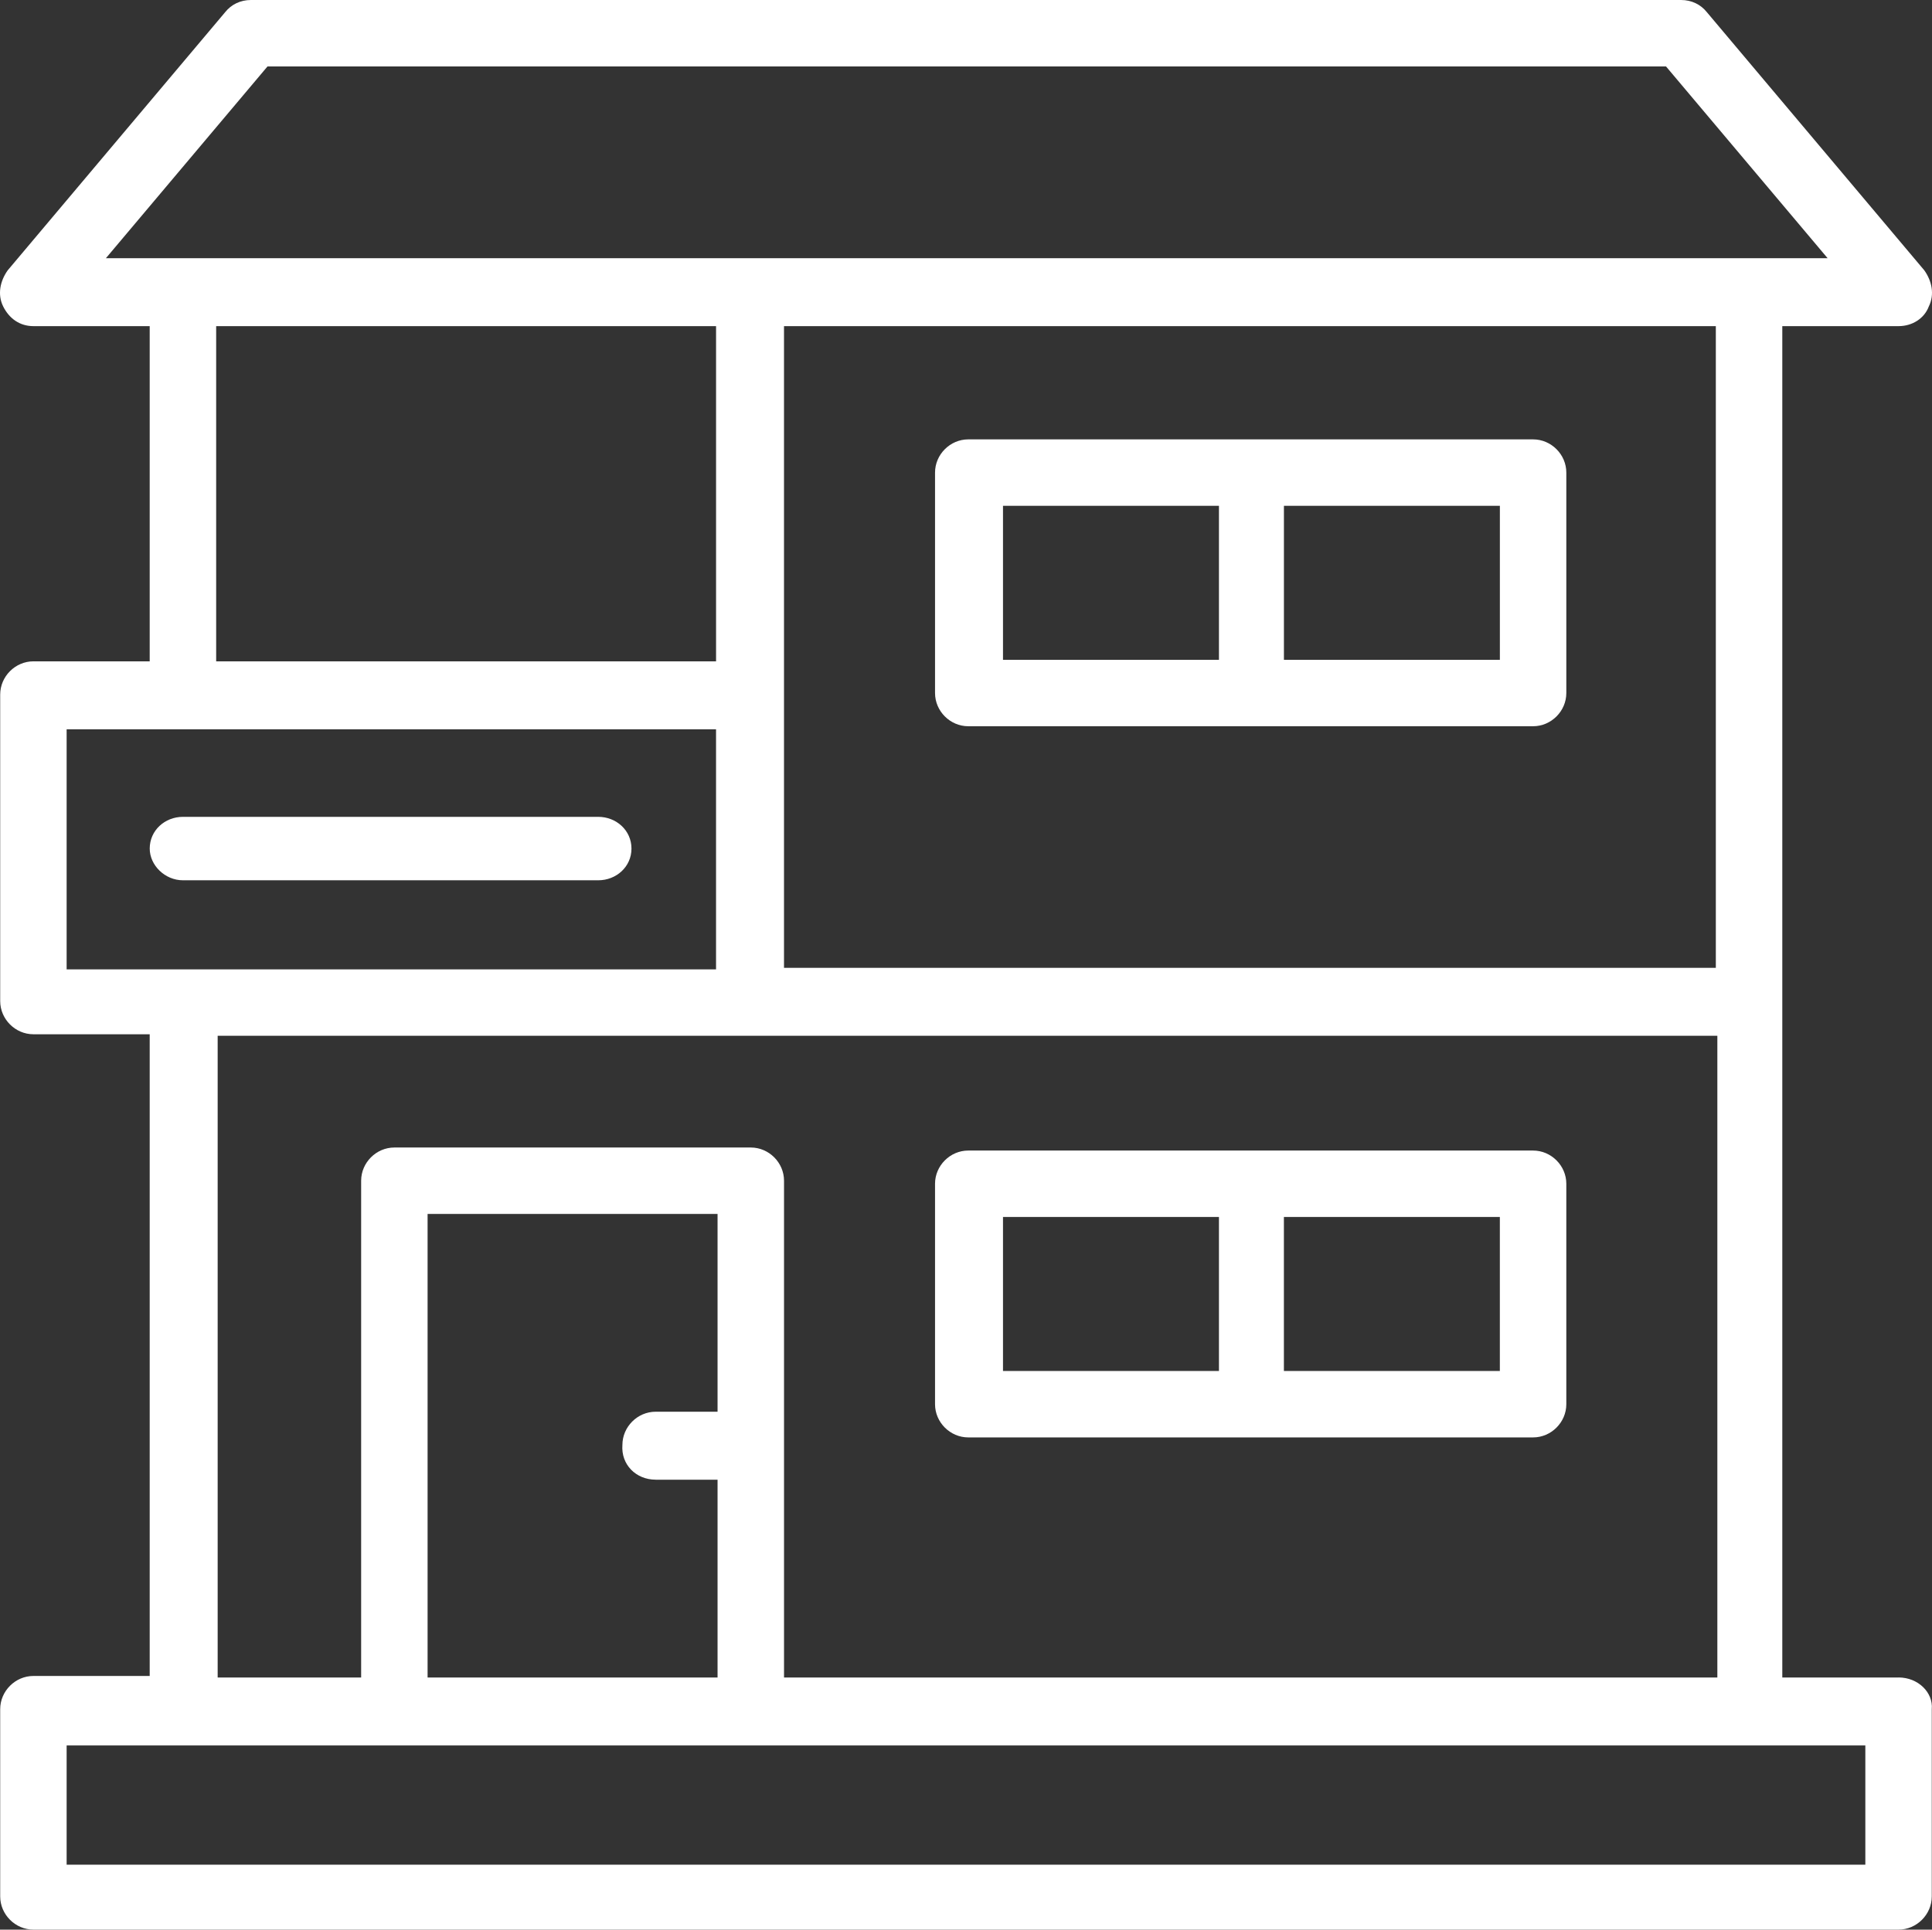 <?xml version="1.0" encoding="UTF-8" standalone="no"?>
<!-- Generator: Adobe Illustrator 24.0.1, SVG Export Plug-In . SVG Version: 6.00 Build 0) -->

<svg
   xmlns:dc="http://purl.org/dc/elements/1.1/"
   xmlns:cc="http://creativecommons.org/ns#"
   xmlns:rdf="http://www.w3.org/1999/02/22-rdf-syntax-ns#"
   xmlns:svg="http://www.w3.org/2000/svg"
   xmlns="http://www.w3.org/2000/svg"
   xmlns:sodipodi="http://sodipodi.sourceforge.net/DTD/sodipodi-0.dtd"
   xmlns:inkscape="http://www.inkscape.org/namespaces/inkscape"
   id="Calque_1"
   x="0px"
   y="0px"
   viewBox="0 0 80.079 80"
   xml:space="preserve"
   version="1.1"
   inkscape:version="0.91 r13725"
   sodipodi:docname="p42.svg"
   width="80.079"
   height="80"><rect x="0" y="0" width="80.079" height="80" fill="#333333" stroke="none"/><defs
     id="defs17" /><sodipodi:namedview
     pagecolor="#ffffff"
     bordercolor="#666666"
     borderopacity="1"
     objecttolerance="10"
     gridtolerance="10"
     guidetolerance="10"
     inkscape:pageopacity="0"
     inkscape:pageshadow="2"
     inkscape:window-width="1920"
     inkscape:window-height="1017"
     id="namedview15"
     showgrid="false"
     inkscape:zoom="0.58099583"
     inkscape:cx="63.956389"
     inkscape:cy="63.5"
     inkscape:window-x="-8"
     inkscape:window-y="-8"
     inkscape:window-maximized="1"
     inkscape:current-layer="g5"
     fit-margin-top="0"
     fit-margin-left="0"
     fit-margin-right="0"
     fit-margin-bottom="0" /><style
     type="text/css"
     id="style3"> .st0{fill:none;} .st1{clip-path:url(#SVGID_2_);} .st2{clip-path:url(#SVGID_4_);} .st3{clip-path:url(#SVGID_6_);} .st4{clip-path:url(#SVGID_8_);} .st5{clip-path:url(#SVGID_10_);} .st6{clip-path:url(#SVGID_12_);} .st7{clip-path:url(#SVGID_14_);} .st8{clip-path:url(#SVGID_16_);} .st9{fill:#1D1D1B;} .st10{fill:none;stroke:#1D1D1B;stroke-width:4.354;stroke-miterlimit:10;} .st11{fill:none;stroke:#1D1D1B;stroke-width:13.195;} .st12{fill:none;stroke:#1D1D1B;stroke-width:1.855;stroke-miterlimit:10;} .st13{clip-path:url(#SVGID_18_);fill:#1D1D1B;} .st14{clip-path:url(#SVGID_18_);fill:none;stroke:#1D1D1B;stroke-width:1.663;stroke-miterlimit:10;} .st15{fill:none;stroke:#1D1D1B;stroke-width:1.663;stroke-miterlimit:10;} .st16{clip-path:url(#SVGID_20_);fill:none;stroke:#1D1D1B;stroke-width:1.663;stroke-miterlimit:10;} .st17{clip-path:url(#SVGID_22_);fill:none;stroke:#1D1D1B;stroke-width:1.663;stroke-miterlimit:10;} .st18{clip-path:url(#SVGID_24_);fill:#1D1D1B;} .st19{clip-path:url(#SVGID_24_);fill:none;stroke:#1D1D1B;stroke-width:1.663;stroke-miterlimit:10;} .st20{clip-path:url(#SVGID_26_);fill:none;stroke:#1D1D1B;stroke-width:1.663;stroke-miterlimit:10;} .st21{clip-path:url(#SVGID_28_);fill:none;stroke:#1D1D1B;stroke-width:1.663;stroke-miterlimit:10;} .st22{clip-path:url(#SVGID_30_);fill:none;stroke:#1D1D1B;stroke-width:1.663;stroke-miterlimit:10;} .st23{clip-path:url(#SVGID_32_);fill:none;stroke:#1D1D1B;stroke-width:1.663;stroke-miterlimit:10;} .st24{clip-path:url(#SVGID_32_);fill:#1D1D1B;} .st25{fill:#FFFFFF;} .st26{clip-path:url(#SVGID_34_);fill:#1D1D1B;} .st27{clip-path:url(#SVGID_36_);fill:none;stroke:#1D1D1B;stroke-width:5.411;stroke-linecap:round;stroke-miterlimit:10;} .st28{clip-path:url(#SVGID_36_);fill:none;stroke:#1D1D1B;stroke-width:5.411;stroke-miterlimit:10;} .st29{clip-path:url(#SVGID_38_);} .st30{fill:#242424;} .st31{fill:#243642;} .st32{fill:none;stroke:#243642;stroke-width:3.599;stroke-miterlimit:10;} .st33{fill:none;stroke:#333333;stroke-width:4.647;stroke-miterlimit:10;} .st34{fill:#333333;} .st35{fill:none;stroke:#333333;stroke-width:4.662;stroke-miterlimit:10;} .st36{fill:#FFFFFF;stroke:#333333;stroke-width:4.662;stroke-miterlimit:10;} .st37{fill:#FFFFFF;stroke:#1D1D1B;stroke-width:4.091;stroke-miterlimit:10;} .st38{fill:none;stroke:#1D1D1B;stroke-width:4.739;stroke-miterlimit:10;} .st39{fill:none;stroke:#333333;stroke-width:4.673;stroke-linecap:round;stroke-miterlimit:10;} .st40{fill:none;stroke:#333333;stroke-width:4.673;stroke-miterlimit:10;} .st41{fill:none;stroke:#333333;stroke-width:4.673;stroke-linecap:round;stroke-linejoin:round;stroke-miterlimit:10;} .st42{fill:none;stroke:#1D1D1B;stroke-width:4.588;stroke-linecap:round;stroke-linejoin:round;stroke-miterlimit:10;} .st43{fill:none;stroke:#1D1D1B;stroke-width:3.032;stroke-linecap:round;stroke-linejoin:round;stroke-miterlimit:10;} .st44{fill:none;stroke:#333333;stroke-width:4.285;stroke-linecap:round;stroke-miterlimit:10;} .st45{fill:none;stroke:#333333;stroke-width:7.251;stroke-linecap:round;stroke-linejoin:round;stroke-miterlimit:22.926;} </style><g
     id="g5"
     transform="translate(0.013,-47.5)"><path
       d="m 78.681,117.046 -4.82,0 0,-56.025 4.82,0 c 0.563,0 1.064,-0.313 1.252,-0.814 0.25,-0.501 0.125,-1.064 -0.188,-1.502 L 70.731,48.001 C 70.48,47.688 70.105,47.5 69.667,47.5 l -59.28,0 c -0.438,0 -0.814,0.188 -1.064,0.501 L 0.308,58.705 c -0.313,0.438 -0.438,1.002 -0.188,1.502 0.25,0.501 0.689,0.814 1.252,0.814 l 4.82,0 0,13.897 -4.82,0 c -0.751,0 -1.377,0.626 -1.377,1.377 l 0,12.707 c 0,0.751 0.626,1.377 1.377,1.377 l 4.82,0 0,26.604 -4.82,0 c -0.751,0 -1.377,0.626 -1.377,1.377 l 0,7.762 c 0,0.751 0.626,1.377 1.377,1.377 l 77.308,0 c 0.751,0 1.377,-0.626 1.377,-1.377 l 0,-7.762 c 0.063,-0.689 -0.563,-1.315 -1.377,-1.315 z M 4.377,58.204 l 6.698,-7.95 57.966,0 6.698,7.95 -71.362,0 z m 26.729,36.87 -14.773,0 c -0.751,0 -1.377,0.626 -1.377,1.377 l 0,20.595 -5.947,0 0,-26.604 62.16,0 0,26.604 -38.685,0 0,-20.595 c 0,-0.751 -0.626,-1.377 -1.377,-1.377 z m -3.944,13.772 2.567,0 0,8.2 -12.019,0 0,-19.218 12.019,0 0,8.2 -2.567,0 c -0.751,0 -1.377,0.626 -1.377,1.377 -0.063,0.814 0.563,1.44 1.377,1.44 z m 2.567,-33.928 -20.782,0 0,-13.897 20.72,0 0,13.897 z m 2.754,12.707 0,-26.604 38.623,0 0,26.604 -38.623,0 z m -29.734,0 0,-9.89 26.917,0 0,9.953 -26.917,0 z m 74.554,37.183 -74.554,0 0,-4.945 74.554,0 0,4.945 z"
       id="path7"
       style="fill:#ffffff"
       inkscape:connector-curvature="0" /><path
       d="m 40.12,107.093 23.412,0 c 0.751,0 1.377,-0.626 1.377,-1.377 l 0,-9.139 c 0,-0.751 -0.626,-1.377 -1.377,-1.377 l -23.412,0 c -0.751,0 -1.377,0.626 -1.377,1.377 l 0,9.139 c 0,0.751 0.626,1.377 1.377,1.377 z m 13.083,-9.139 8.951,0 0,6.385 -8.951,0 0,-6.385 z m -11.643,0 8.951,0 0,6.385 -8.951,0 0,-6.385 z"
       id="path9"
       style="fill:#ffffff"
       inkscape:connector-curvature="0" /><path
       d="m 63.532,65.716 -23.412,0 c -0.751,0 -1.377,0.626 -1.377,1.377 l 0,9.139 c 0,0.751 0.626,1.377 1.377,1.377 l 23.412,0 c 0.751,0 1.377,-0.626 1.377,-1.377 l 0,-9.139 c 0,-0.751 -0.626,-1.377 -1.377,-1.377 z m -13.083,9.139 -8.889,0 0,-6.385 8.951,0 0,6.385 z m 11.706,0 -8.951,0 0,-6.385 8.951,0 0,6.385 z"
       id="path11"
       style="fill:#ffffff"
       inkscape:connector-curvature="0" /><path
       d="m 24.784,81.365 -17.214,0 c -0.751,0 -1.377,0.563 -1.377,1.315 0,0.689 0.626,1.315 1.377,1.315 l 17.214,0 c 0.751,0 1.377,-0.563 1.377,-1.315 0,-0.751 -0.626,-1.315 -1.377,-1.315 z"
       id="path13"
       style="fill:#ffffff"
       inkscape:connector-curvature="0" /></g></svg>
